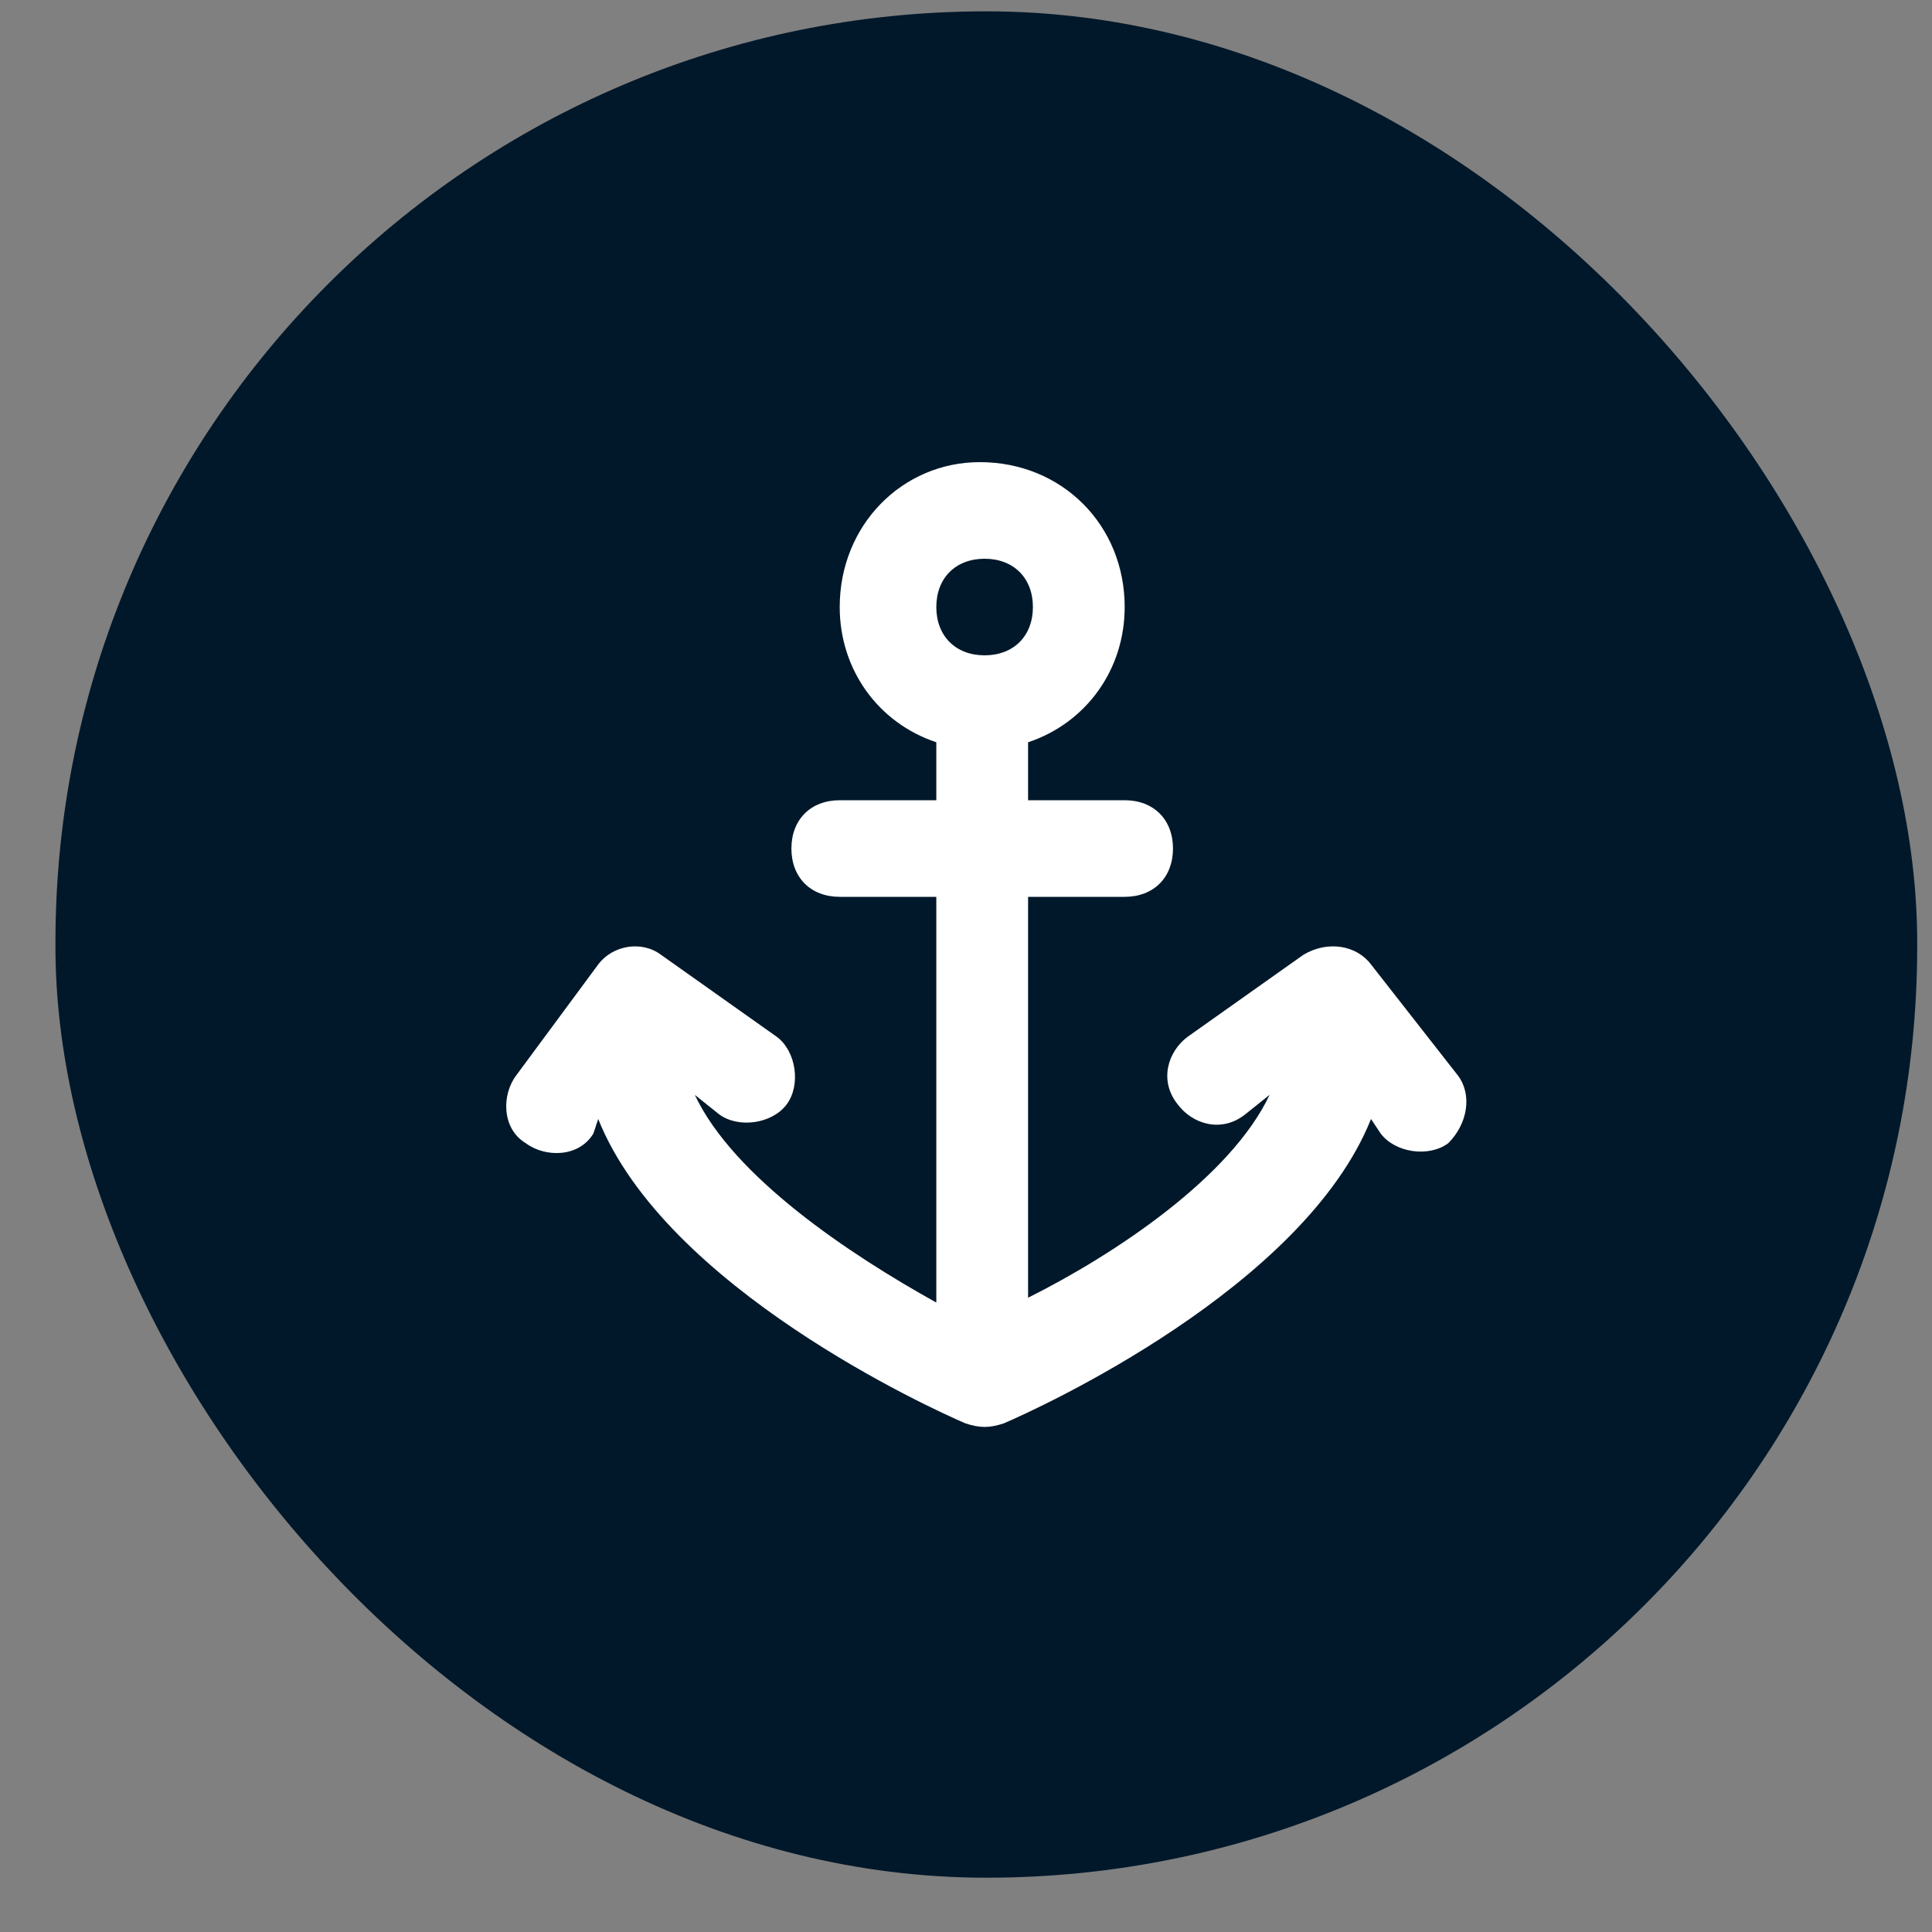 <svg width="30" height="30" viewBox="0 0 30 30" fill="none" xmlns="http://www.w3.org/2000/svg">
<rect x="0" y="0" width="30" height="30" fill="#808080" stroke="none"/>
<rect x="0.861" y="0.176" width="28.909" height="28.981" rx="14.455" fill="#01182A"/>
<path d="M22.639 16.701L21.289 14.976C21.064 14.676 20.614 14.601 20.239 14.826L18.439 16.101C18.139 16.326 17.989 16.776 18.289 17.151C18.514 17.451 18.964 17.601 19.339 17.301L19.714 17.001C19.114 18.276 17.314 19.476 15.964 20.151V13.926H17.464C17.914 13.926 18.214 13.626 18.214 13.176C18.214 12.726 17.914 12.426 17.464 12.426H15.964V11.526C16.864 11.226 17.464 10.401 17.464 9.426C17.464 8.151 16.489 7.176 15.214 7.176C14.014 7.176 13.039 8.151 13.039 9.426C13.039 10.401 13.639 11.226 14.539 11.526V12.426H13.039C12.589 12.426 12.289 12.726 12.289 13.176C12.289 13.626 12.589 13.926 13.039 13.926H14.539V20.226C13.189 19.476 11.389 18.276 10.789 17.001L11.164 17.301C11.464 17.526 11.989 17.451 12.214 17.151C12.439 16.851 12.364 16.326 12.064 16.101L10.264 14.826C9.964 14.601 9.514 14.676 9.289 14.976L8.014 16.701C7.789 17.001 7.789 17.526 8.164 17.751C8.464 17.976 8.989 17.976 9.214 17.601L9.289 17.376C10.339 20.001 14.464 21.876 14.989 22.101C15.214 22.176 15.364 22.176 15.589 22.101C16.114 21.876 20.239 20.001 21.289 17.376L21.439 17.601C21.664 17.901 22.189 17.976 22.489 17.751C22.789 17.451 22.864 17.001 22.639 16.701ZM15.289 8.676C15.739 8.676 16.039 8.976 16.039 9.426C16.039 9.876 15.739 10.176 15.289 10.176C14.839 10.176 14.539 9.876 14.539 9.426C14.539 8.976 14.839 8.676 15.289 8.676Z" fill="white"/>
</svg>
